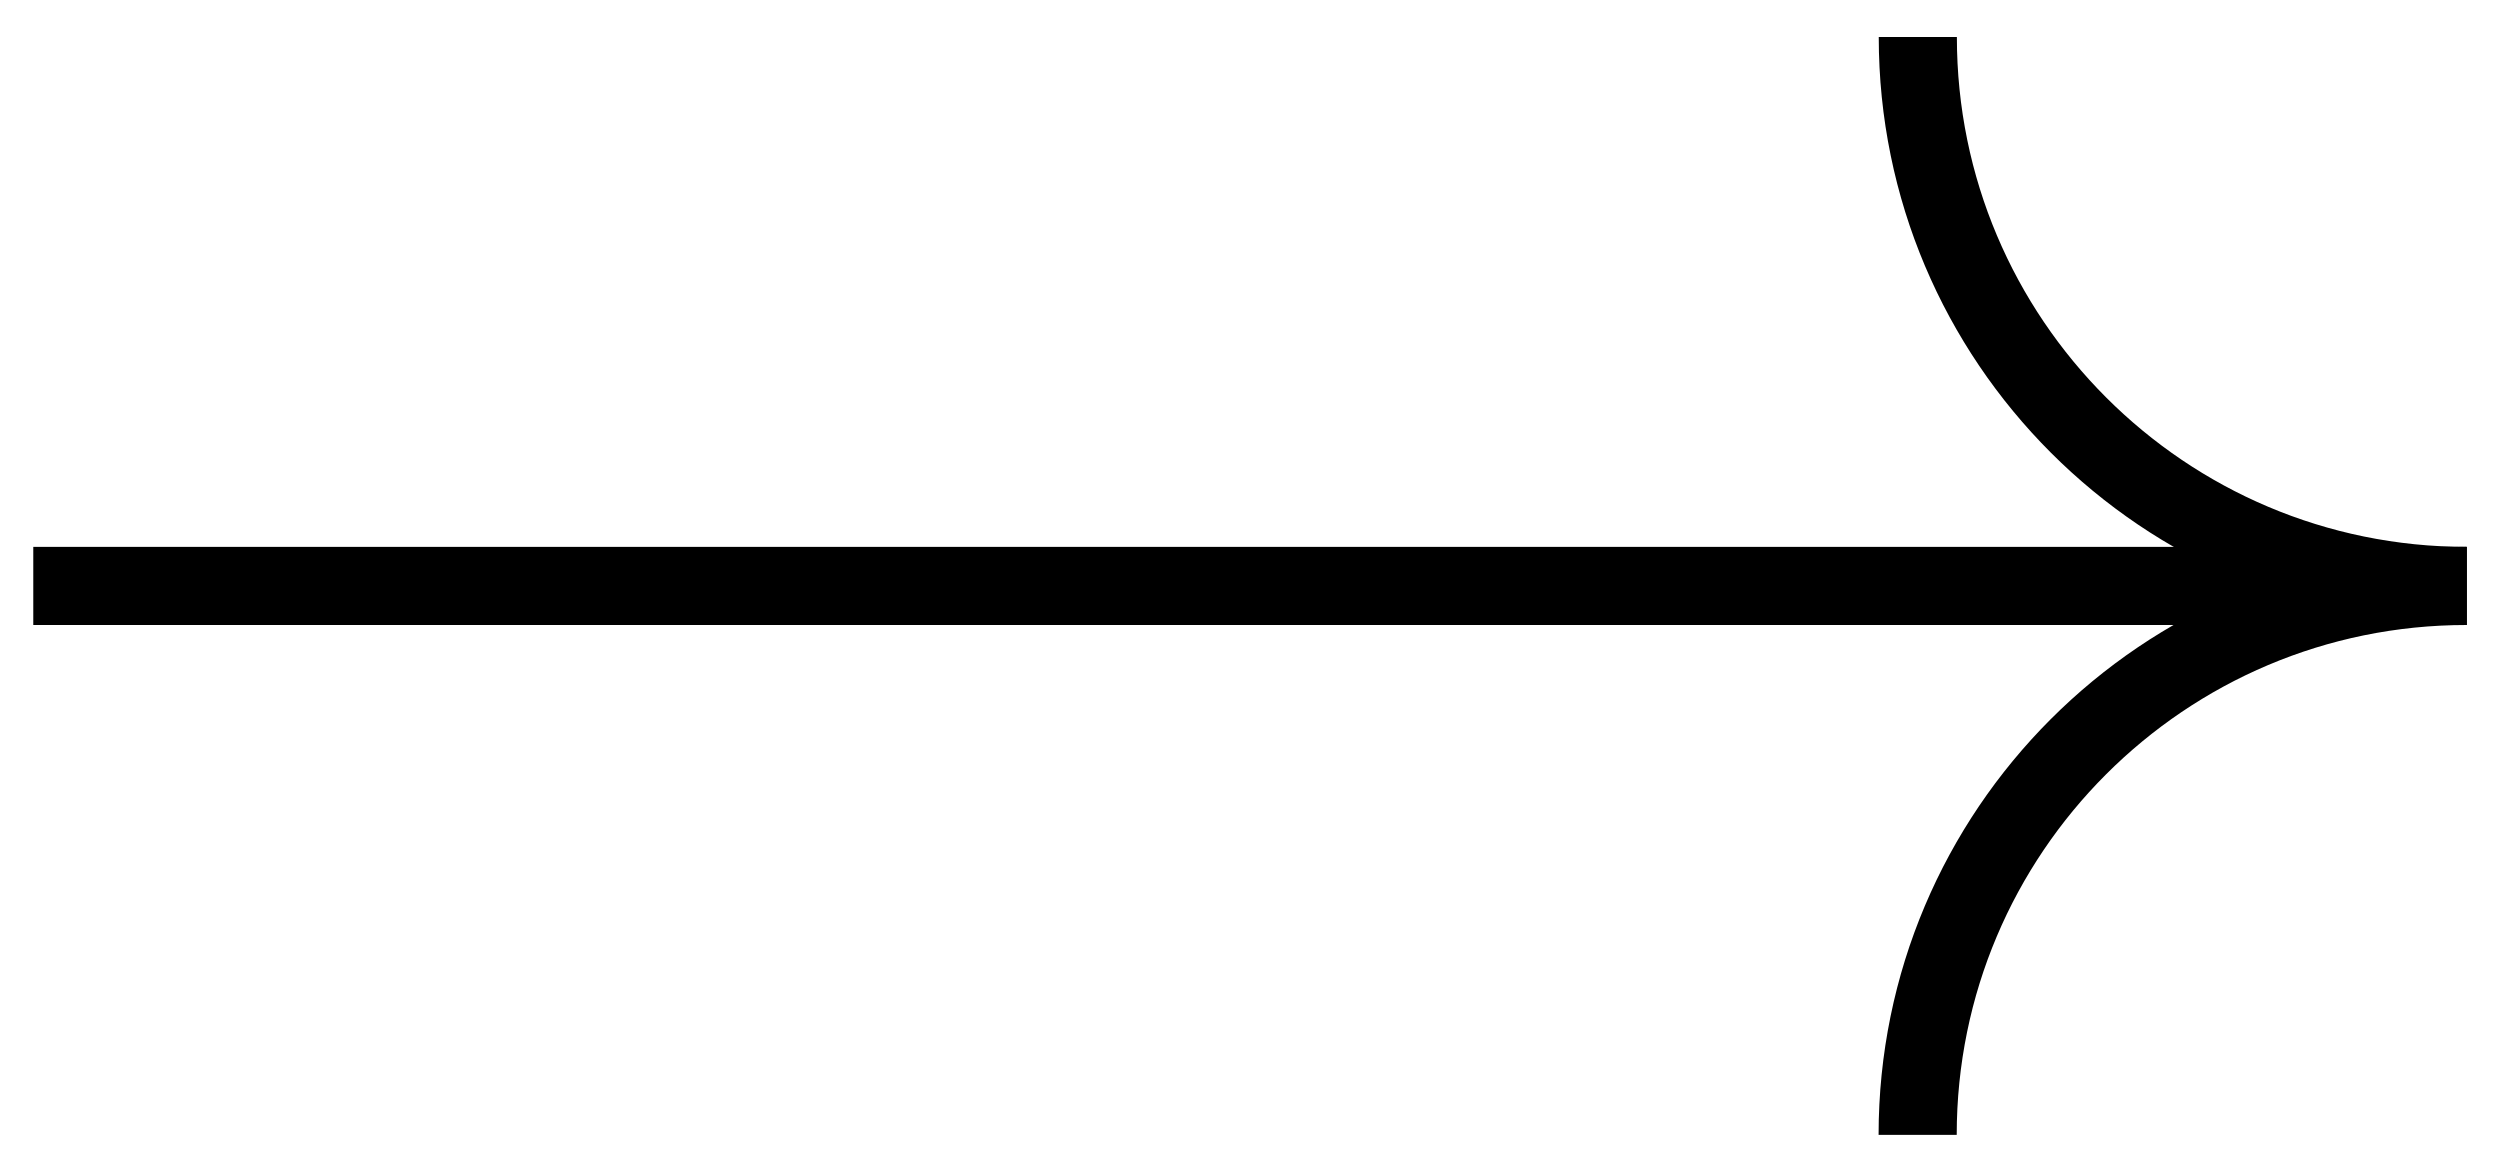 <?xml version="1.0" encoding="utf-8"?>
<!-- Generator: Adobe Illustrator 24.3.0, SVG Export Plug-In . SVG Version: 6.00 Build 0)  -->
<svg version="1.1" id="Layer_1" xmlns="http://www.w3.org/2000/svg" xmlns:xlink="http://www.w3.org/1999/xlink" x="0px" y="0px"
	 viewBox="0 0 160 75" style="enable-background:new 0 0 160 75;" xml:space="preserve">
<style type="text/css">
	.st0{filter:url(#Adobe_OpacityMaskFilter);}
	.st1{fill:#FFFFFF;}
	.st2{mask:url(#SVGID_1_);}
	.st3{fill:#FAF600;}
	.st4{fill:#3011E2;stroke:#3011E2;stroke-width:5;stroke-miterlimit:10;}
	.st5{fill:none;stroke:#FAF600;stroke-width:100;stroke-miterlimit:10;}
	.st6{fill:#F9FC04;}
	.st7{fill:none;stroke:#FAF600;stroke-width:7;stroke-miterlimit:10;}
	.st8{fill:none;stroke:#231F20;stroke-width:5;stroke-miterlimit:10;}
	.st9{fill:none;stroke:#3011E2;stroke-width:6;stroke-miterlimit:10;}
	.st10{fill:none;stroke:#000000;stroke-width:5;stroke-miterlimit:10;}
	.st11{fill:none;stroke:#FFFFFF;stroke-width:6;stroke-miterlimit:10;}
	.st12{fill:none;stroke:#2626D8;stroke-width:5;stroke-miterlimit:10;}
	.st13{fill:#FAF600;stroke:#FAF600;stroke-width:3;stroke-miterlimit:10;}
	.st14{fill:none;stroke:#FAF600;stroke-width:3;stroke-miterlimit:10;}
</style>
<g>
	<path class="st10" d="M157.87,37.5c-19.4,0-35.13-15.73-35.13-35.13"/>
	<path class="st10" d="M122.73,72.63c0-19.4,15.73-35.13,35.13-35.13"/>
	<line class="st10" x1="157.87" y1="37.5" x2="2.13" y2="37.5"/>
</g>
</svg>
